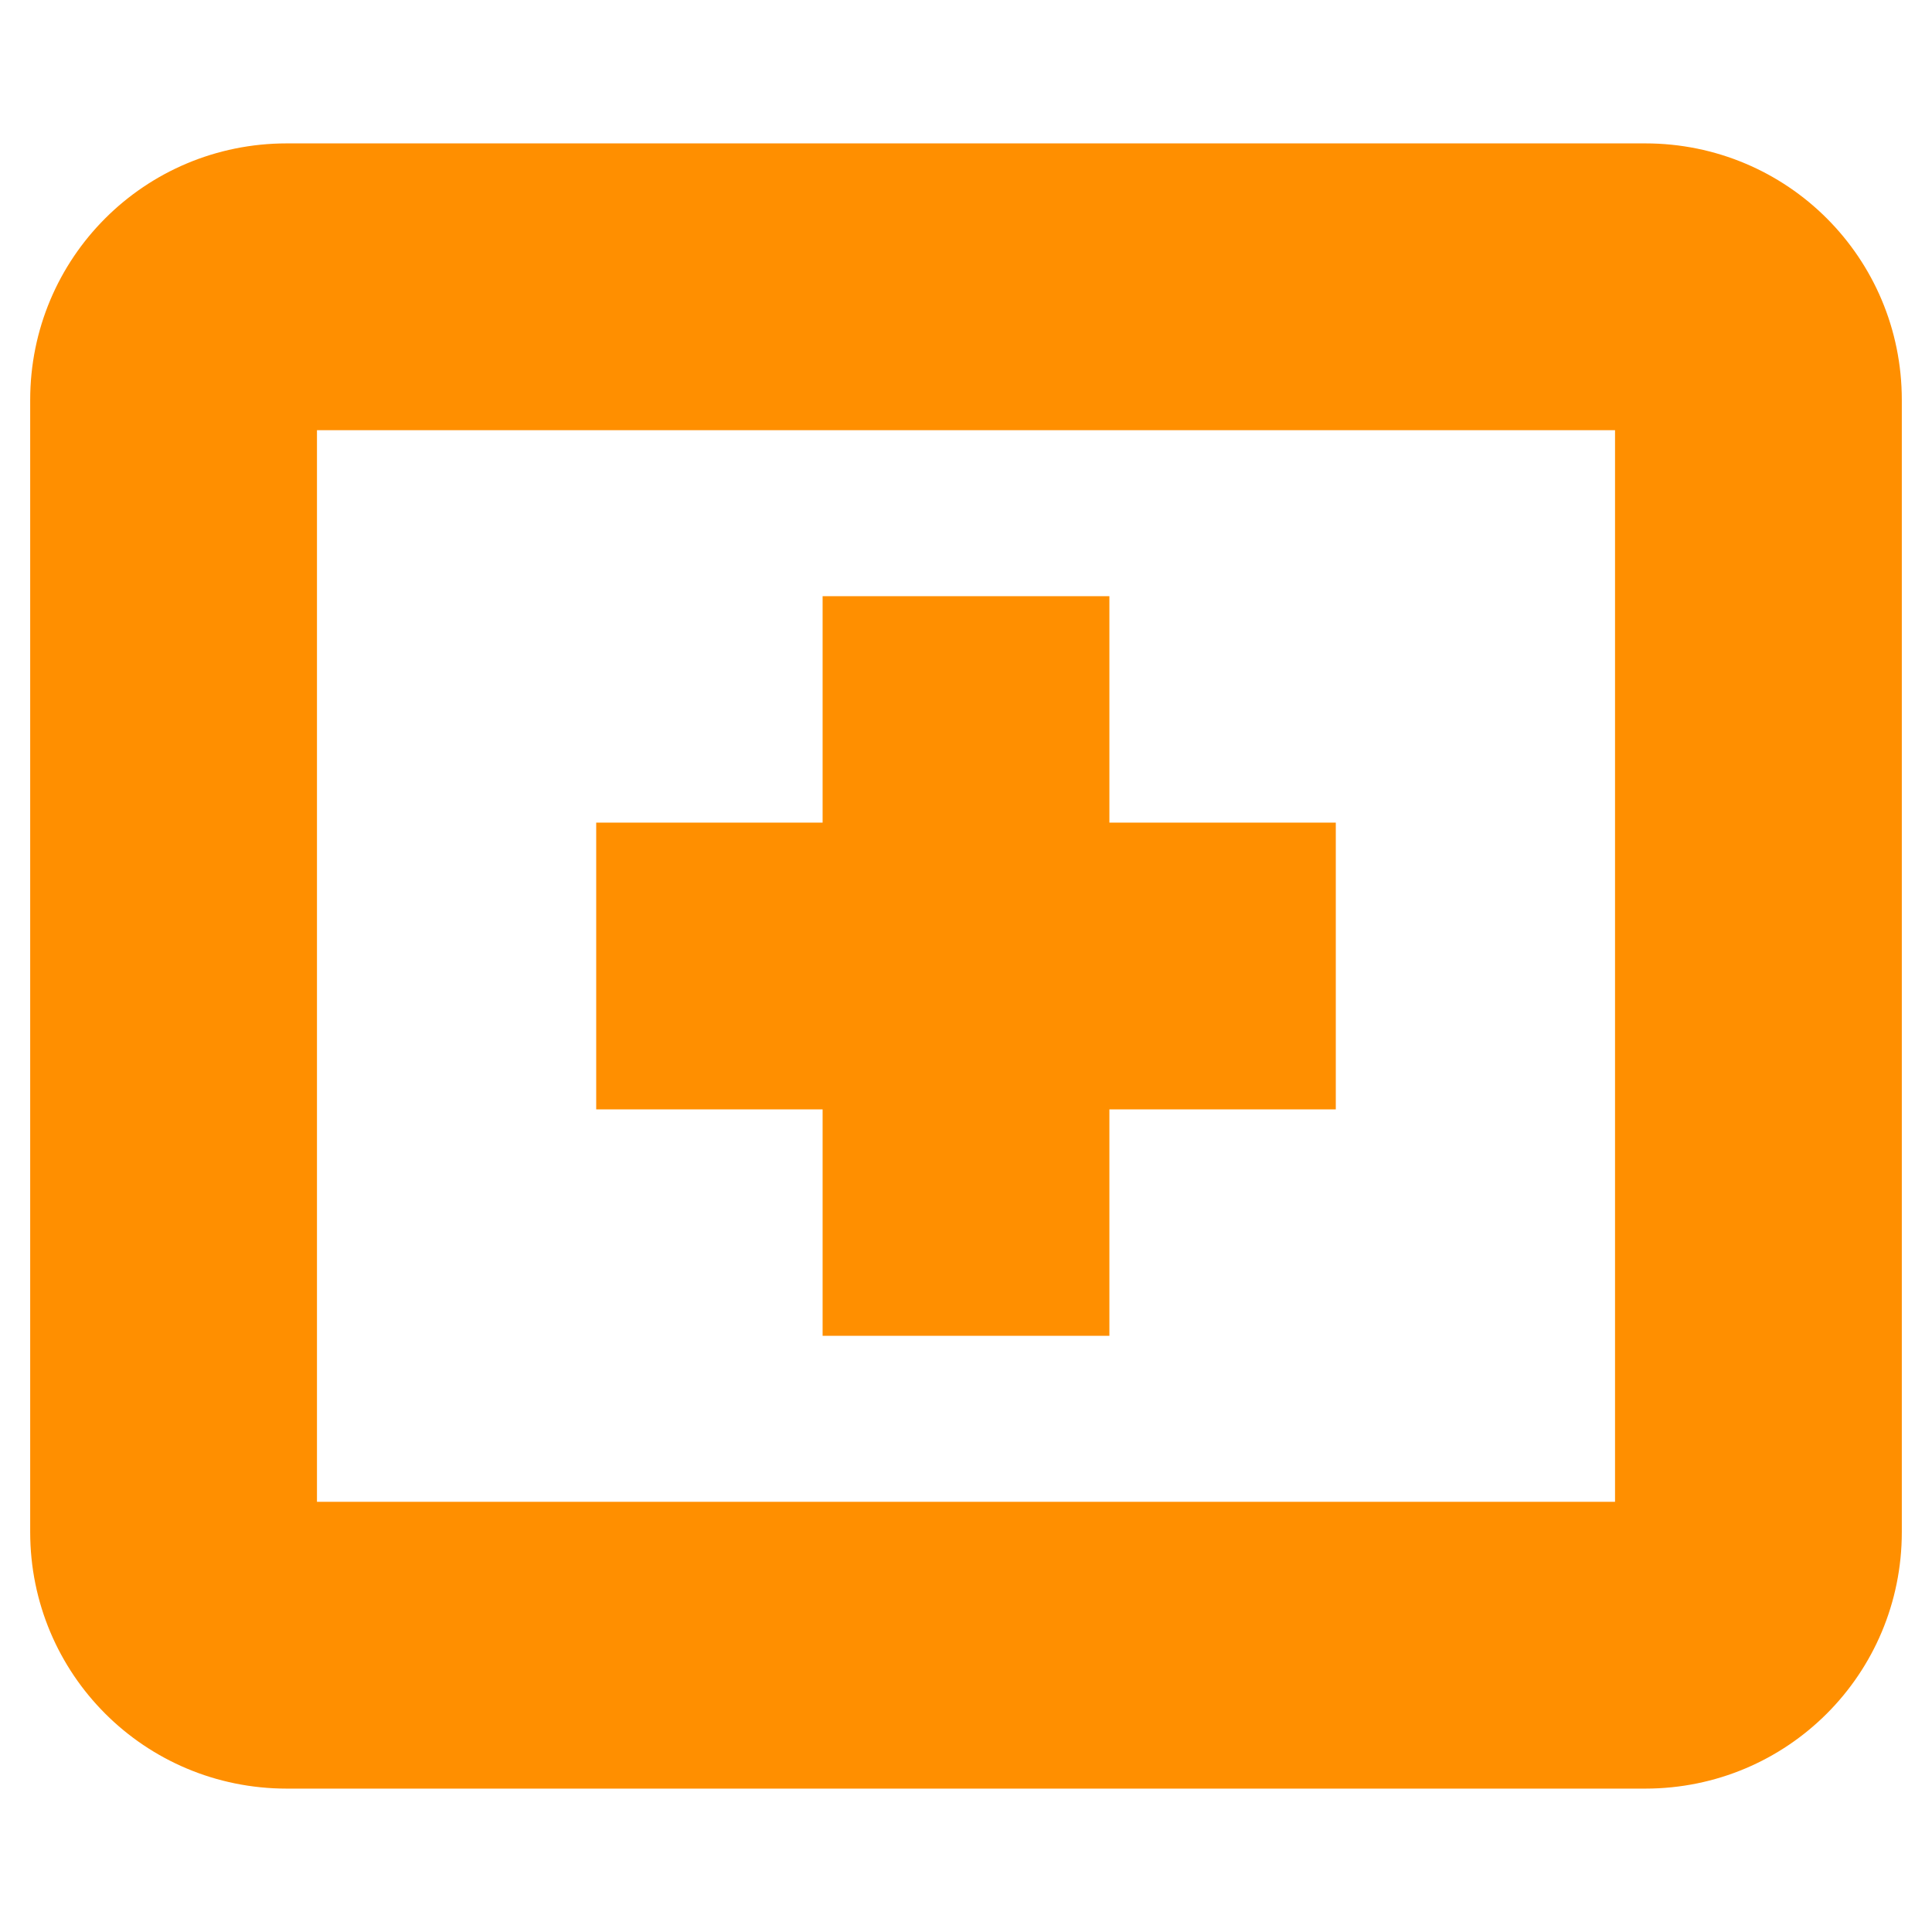 <!DOCTYPE svg PUBLIC "-//W3C//DTD SVG 1.1//EN" "http://www.w3.org/Graphics/SVG/1.1/DTD/svg11.dtd">
<!-- Uploaded to: SVG Repo, www.svgrepo.com, Transformed by: SVG Repo Mixer Tools -->
<svg fill="#FF8F00" width="64px" height="64px" viewBox="0 0 32 32" version="1.1" xmlns="http://www.w3.org/2000/svg" stroke="#FF8F00">
<g id="SVGRepo_bgCarrier" stroke-width="0"/>
<g id="SVGRepo_tracerCarrier" stroke-linecap="round" stroke-linejoin="round"/>
<g id="SVGRepo_iconCarrier"> <title>medical-pack</title> <path d="M4.75 2.875c-2.078 0-3.75 1.672-3.75 3.75v18.75c0 2.078 1.672 3.75 3.75 3.75h22.5c2.078 0 3.75-1.672 3.75-3.75v-18.75c0-2.078-1.672-3.75-3.75-3.75h-22.5zM4.75 6.625h22.5v18.75h-22.5v-18.75zM14.125 10.375v3.75h-3.75v3.75h3.75v3.75h3.75v-3.75h3.75v-3.75h-3.75v-3.75h-3.75z"/> </g>
</svg>